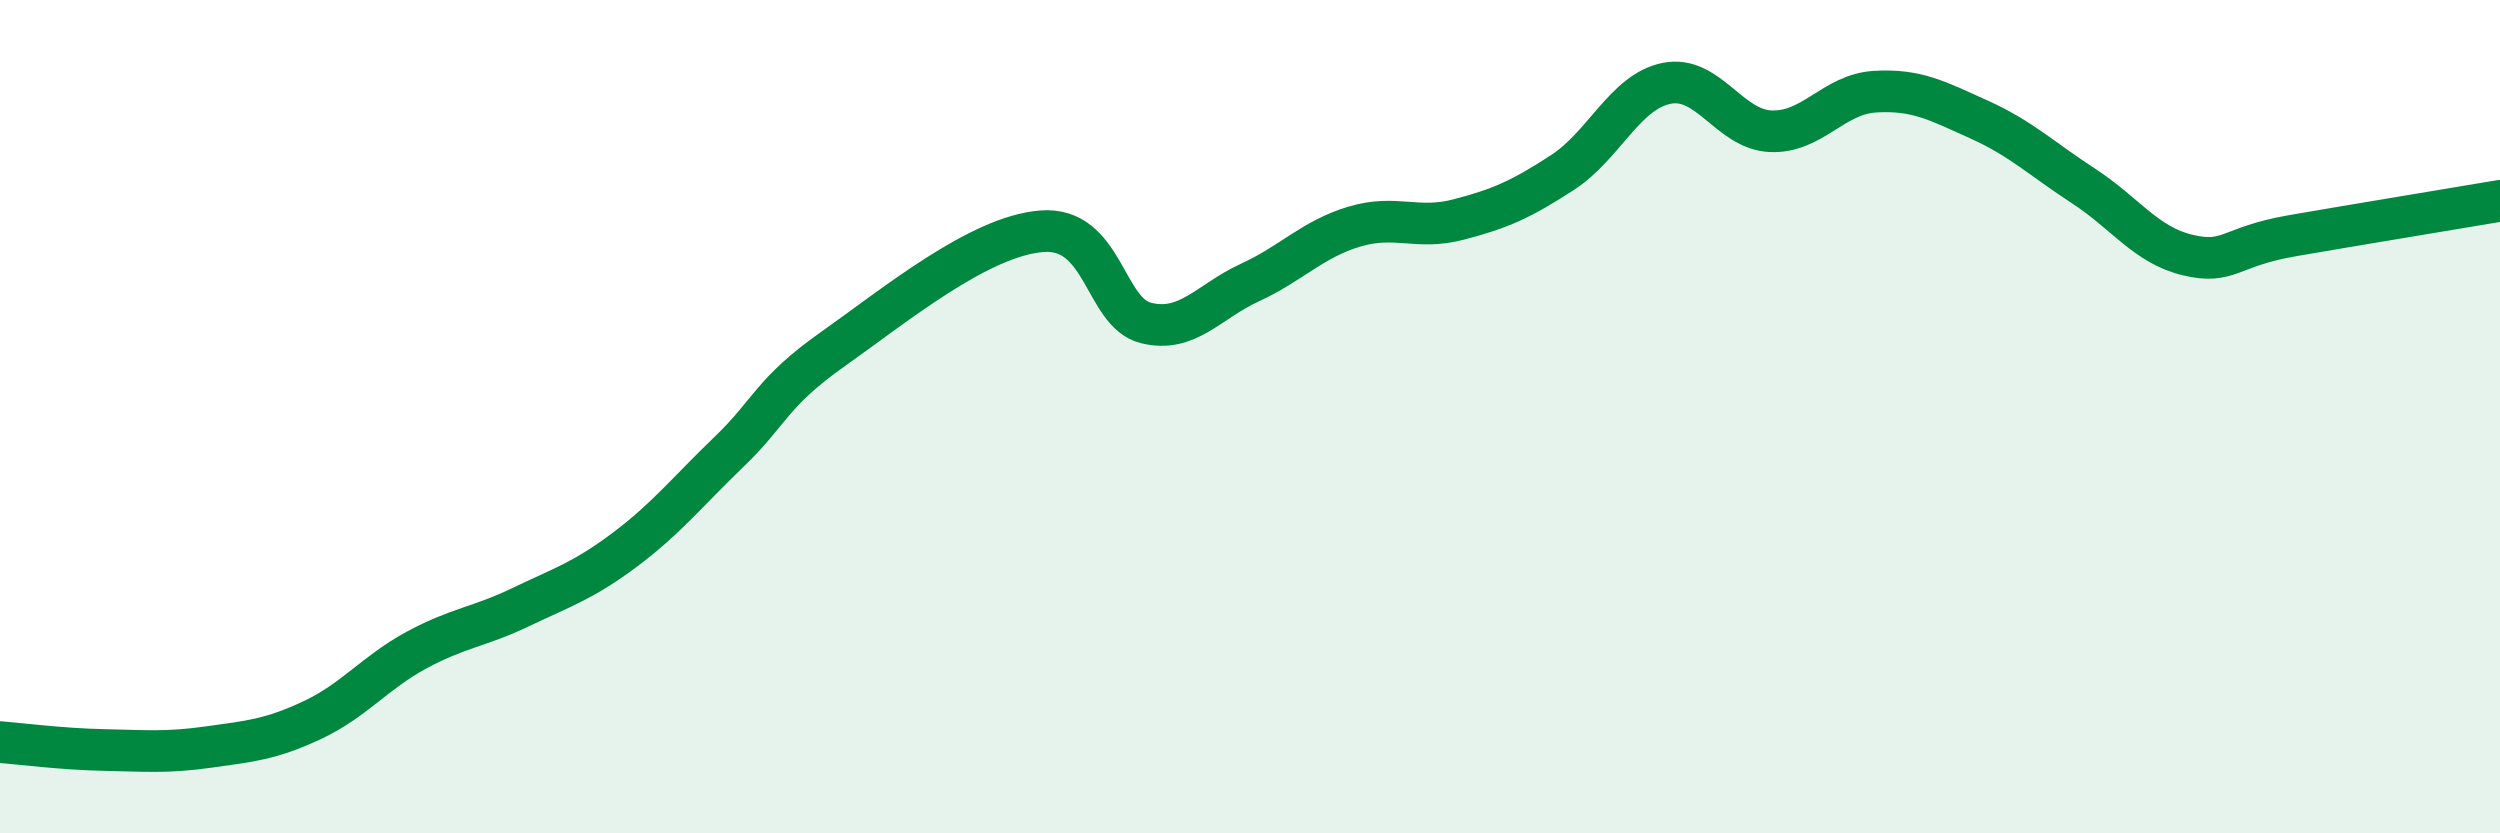 
    <svg width="60" height="20" viewBox="0 0 60 20" xmlns="http://www.w3.org/2000/svg">
      <path
        d="M 0,17.81 C 0.5,17.85 1.5,17.98 2.5,18 C 3.5,18.02 4,18.07 5,17.93 C 6,17.79 6.5,17.75 7.5,17.28 C 8.5,16.81 9,16.14 10,15.6 C 11,15.06 11.5,15.05 12.5,14.57 C 13.5,14.09 14,13.94 15,13.19 C 16,12.44 16.5,11.8 17.5,10.84 C 18.5,9.88 18.5,9.43 20,8.37 C 21.5,7.31 23.5,5.67 25,5.55 C 26.5,5.43 26.5,7.5 27.5,7.75 C 28.5,8 29,7.24 30,6.78 C 31,6.32 31.5,5.74 32.5,5.44 C 33.5,5.14 34,5.53 35,5.27 C 36,5.01 36.5,4.79 37.5,4.14 C 38.5,3.49 39,2.2 40,2 C 41,1.8 41.5,3.11 42.5,3.15 C 43.5,3.19 44,2.26 45,2.2 C 46,2.14 46.5,2.42 47.5,2.87 C 48.5,3.32 49,3.81 50,4.46 C 51,5.11 51.5,5.88 52.5,6.12 C 53.5,6.36 53.5,5.92 55,5.66 C 56.5,5.4 59,4.99 60,4.82L60 20L0 20Z"
        fill="#008740"
        opacity="0.1"
        stroke-linecap="round"
        stroke-linejoin="round"
      />
      <path
        d="M 0,17.81 C 0.5,17.85 1.5,17.98 2.5,18 C 3.5,18.02 4,18.07 5,17.93 C 6,17.79 6.5,17.75 7.5,17.28 C 8.5,16.81 9,16.14 10,15.6 C 11,15.06 11.5,15.05 12.5,14.57 C 13.5,14.09 14,13.94 15,13.19 C 16,12.44 16.5,11.8 17.5,10.84 C 18.5,9.88 18.5,9.43 20,8.37 C 21.5,7.31 23.5,5.67 25,5.55 C 26.5,5.43 26.5,7.5 27.5,7.75 C 28.5,8 29,7.24 30,6.78 C 31,6.32 31.5,5.74 32.5,5.44 C 33.5,5.14 34,5.53 35,5.27 C 36,5.01 36.5,4.79 37.5,4.14 C 38.5,3.49 39,2.2 40,2 C 41,1.8 41.5,3.11 42.5,3.15 C 43.5,3.19 44,2.26 45,2.2 C 46,2.14 46.5,2.42 47.5,2.87 C 48.5,3.32 49,3.81 50,4.46 C 51,5.11 51.5,5.88 52.5,6.12 C 53.5,6.36 53.5,5.92 55,5.66 C 56.5,5.4 59,4.99 60,4.82"
        stroke="#008740"
        stroke-width="1"
        fill="none"
        stroke-linecap="round"
        stroke-linejoin="round"
      />
    </svg>
  